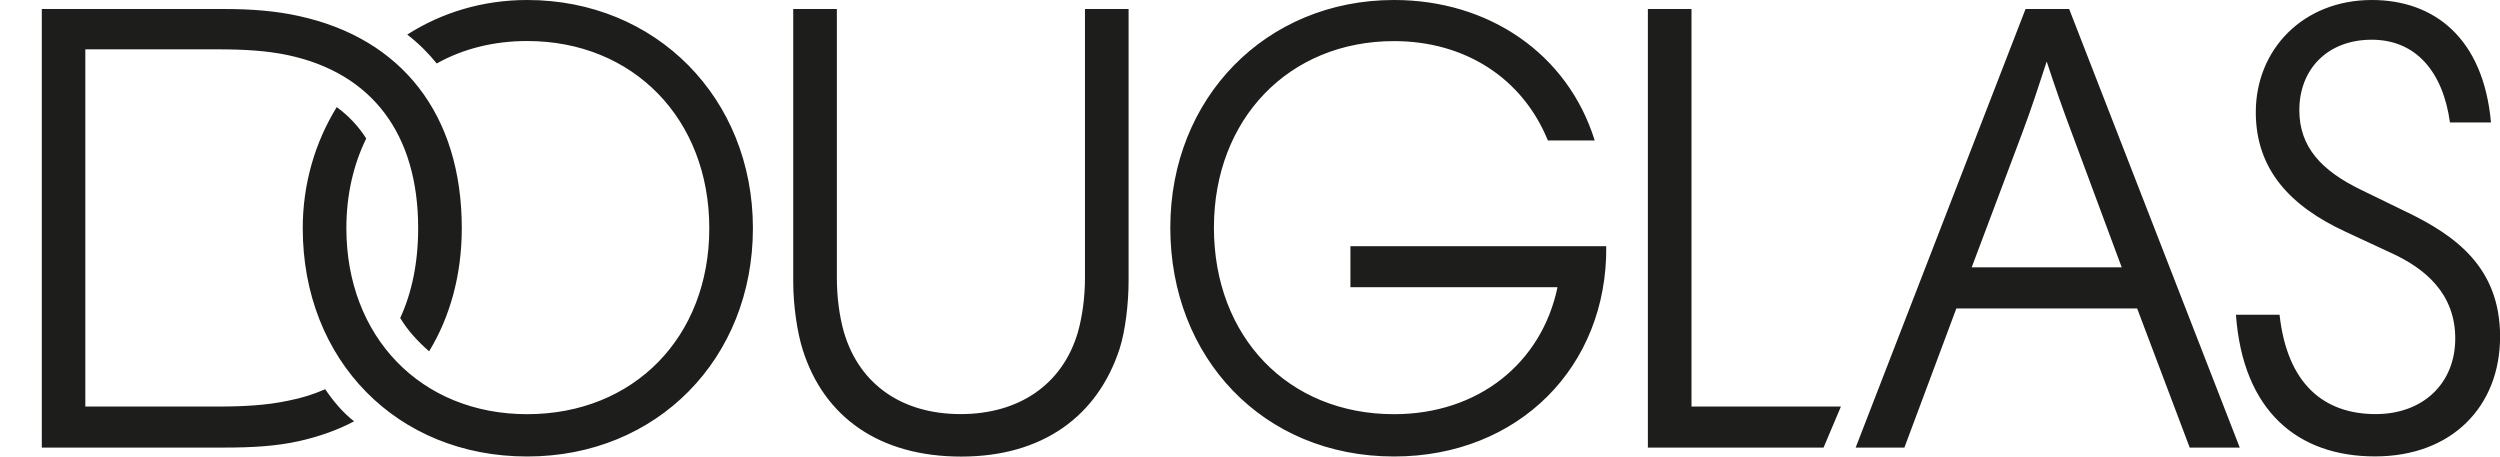 <?xml version="1.0" encoding="UTF-8"?>
<svg id="Layer_1" data-name="Layer 1" xmlns="http://www.w3.org/2000/svg" xmlns:xlink="http://www.w3.org/1999/xlink" viewBox="0 0 288.28 52.72">
  <defs>
    <style>
      .cls-1 {
        fill: #1d1d1b;
      }

      .cls-2 {
        fill: none;
      }

      .cls-3 {
        clip-path: url(#clippath);
      }
    </style>
    <clipPath id="clippath">
      <rect class="cls-2" width="288.28" height="52.72"/>
    </clipPath>
  </defs>
  <g class="cls-3">
    <path class="cls-1" d="M60.79,0C55.61,0,50.88,1.48,46.96,3.99c1.26.96,2.44,2.14,3.4,3.33,3.03-1.7,6.58-2.59,10.43-2.59,12.27,0,21,9.02,21,21.59s-8.72,21.44-21,21.44-20.85-8.95-20.85-21.44c0-3.84.81-7.32,2.29-10.35-.89-1.4-2-2.59-3.4-3.62-2.51,4.07-3.92,8.87-3.92,13.97,0,15.23,10.87,26.32,25.88,26.32s26.03-11.31,26.03-26.32S75.65,0,60.79,0M125.11,32.01c0,2.29-.3,4.44-.81,6.28-1.77,6.06-6.8,9.46-13.53,9.46s-11.68-3.4-13.46-9.46c-.52-1.85-.81-3.99-.81-6.28V1.04h-5.03v31.5c0,2.59.44,5.77,1.11,7.84,2.44,7.69,8.8,12.27,18.26,12.27s15.75-4.73,18.26-12.42c.67-2.07,1.04-5.25,1.04-7.84V1.04h-5.03v30.98ZM37.5,44.88c-1.33.59-2.74,1.03-4.29,1.33-2.44.52-5.1.67-8.06.67h-15.31V5.69h15.31c2.96,0,5.62.15,8.06.67,9.69,2.07,15.01,9.09,15.01,19.96,0,3.99-.74,7.47-2.07,10.35.89,1.48,2.07,2.74,3.33,3.84,2.44-3.99,3.77-8.87,3.77-14.19,0-13.16-6.95-21.89-18.78-24.47-2.66-.59-5.47-.81-8.58-.81H4.82v50.57h21.07c3.1,0,5.91-.15,8.58-.74,2.29-.52,4.44-1.26,6.36-2.29-1.26-.96-2.44-2.37-3.33-3.7M277.56,24.47l-5.32-2.59c-4.53-2.2-7.1-4.92-7.1-9.17,0-4.73,3.25-8.13,8.35-8.13s8.21,3.7,9.02,9.54h4.73C286.36,4.36,280.67,0,273.5,0c-7.91,0-13.38,5.69-13.38,12.94,0,6.62,4,10.83,10.28,13.75l5.4,2.51c3.85,1.77,7.32,4.66,7.32,9.83s-3.7,8.72-9.17,8.72c-5.91,0-10.2-3.4-11.09-11.46h-5.03c.81,11.16,7.17,16.34,16.04,16.34s14.42-5.77,14.42-13.82-5.25-11.68-10.72-14.34M233.57,1.04l-19.59,50.57h5.62l5.99-16.04h20.85l6.06,16.04h5.77L238.6,1.04h-5.03ZM244.66,30.83h-17.3l5.84-15.53c1.03-2.74,1.92-5.47,2.81-8.21.89,2.74,1.85,5.47,2.88,8.21l5.77,15.53ZM195.05,1.04h-5.03v50.57h20.26l2-4.73h-17.23V1.04ZM155.72,28.39v4.73h23.88c-1.85,8.8-9.17,14.64-18.85,14.64-12.27,0-20.77-8.98-20.77-21.51s8.65-21.51,20.77-21.51c8.13,0,14.79,4.22,17.74,11.46h5.4C180.78,6.21,171.69,0,160.75,0c-14.79,0-25.8,11.31-25.8,26.25s10.65,26.39,25.8,26.39c14.34,0,24.62-10.35,24.47-24.25h-29.5Z"/>
  </g>
</svg>